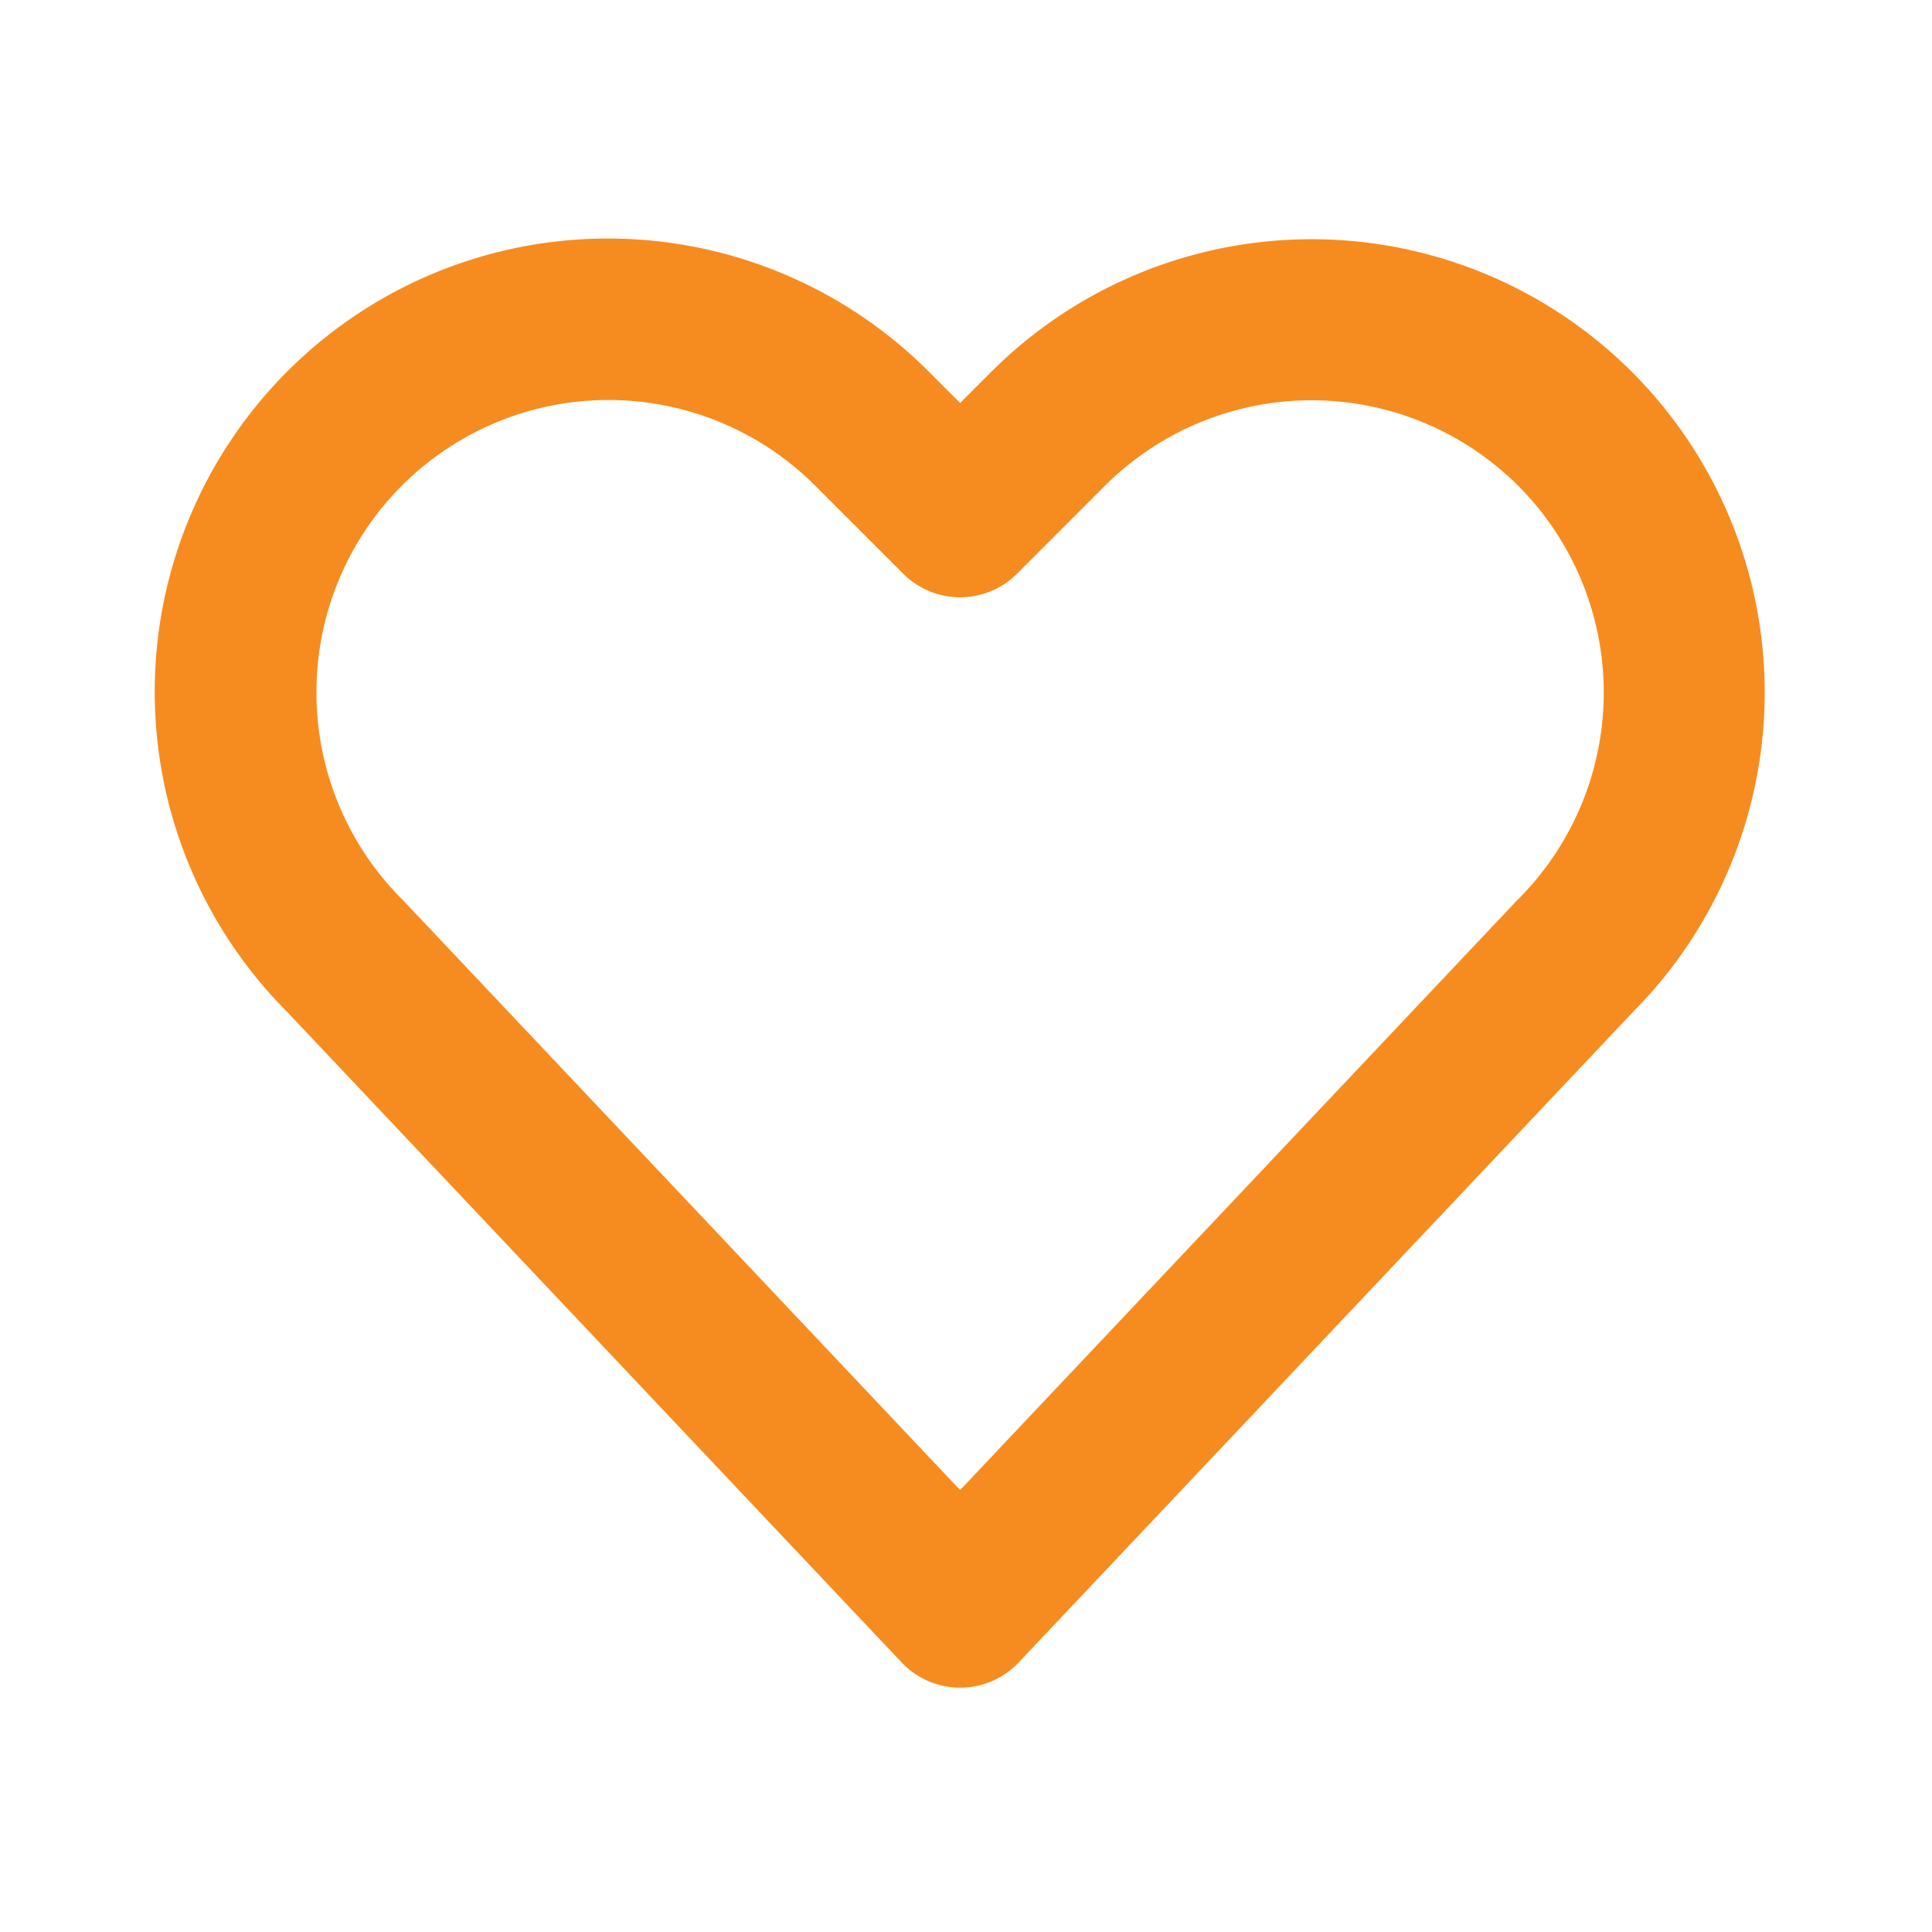 <?xml version="1.0" encoding="UTF-8"?> <svg xmlns="http://www.w3.org/2000/svg" xmlns:xlink="http://www.w3.org/1999/xlink" width="512" height="512" x="0" y="0" viewBox="0 0 24 24" style="enable-background:new 0 0 512 512" xml:space="preserve" fill-rule="evenodd" class=""> <g> <path d="M3.562 12.565a5.629 5.629 0 0 1 7.98-7.944l.385.385.385-.385a5.628 5.628 0 0 1 7.961 0 5.631 5.631 0 0 1 .018 7.944l-7.637 8.087a1 1 0 0 1-1.453 0zm8.365 5.945 6.913-7.32.02-.02a3.634 3.634 0 0 0 0-5.135 3.633 3.633 0 0 0-5.135 0l-1.091 1.092a1 1 0 0 1-1.414 0l-1.092-1.092a3.628 3.628 0 0 0-6.197 2.567 3.63 3.63 0 0 0 1.082 2.588z" fill="#f68c1f" opacity="1" data-original="#000000" class=""></path> </g> </svg> 